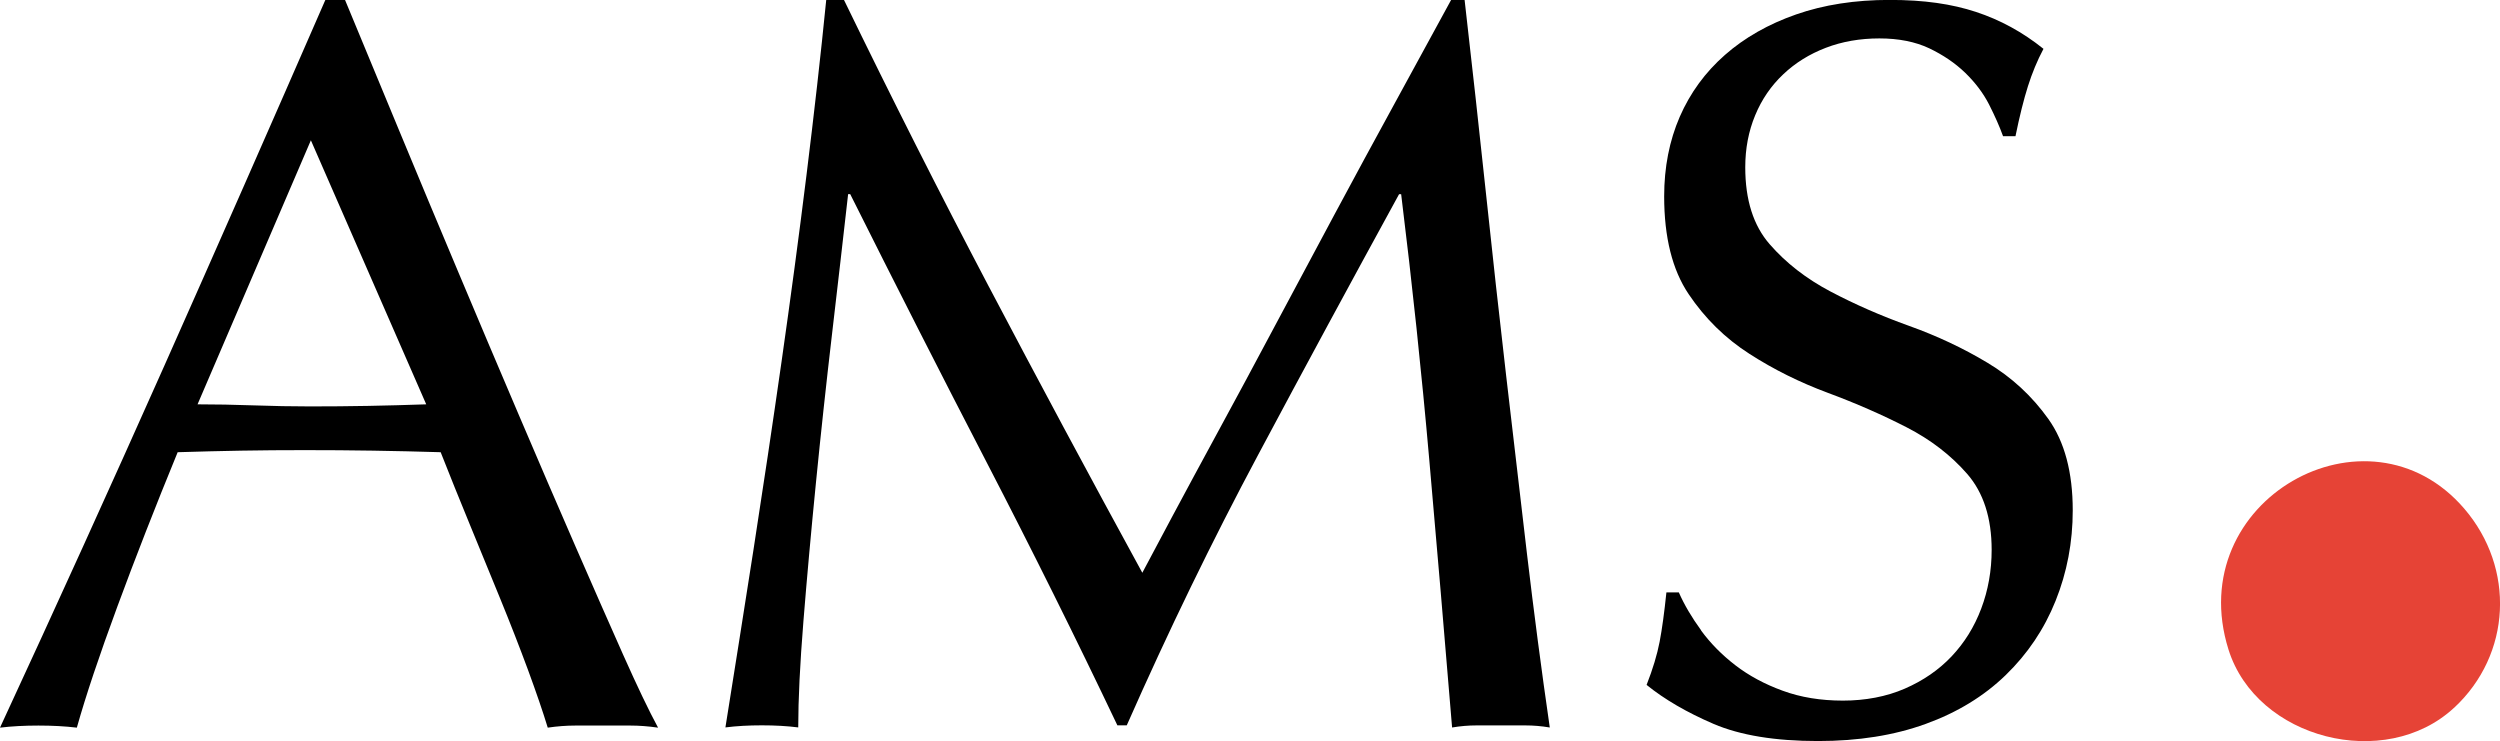 <?xml version="1.0" encoding="UTF-8"?>
<svg id="Calque_2" data-name="Calque 2" xmlns="http://www.w3.org/2000/svg" viewBox="0 0 335.74 99.53">
  <defs>
    <style>
      .cls-1 {
        fill: #e64336;
      }
    </style>
  </defs>
  <g id="Calque_1-2" data-name="Calque 1">
    <g>
      <path class="cls-1" d="M329.56,95.06c-9.24,8.57-26.5,4.21-30.28-7.82-6.3-20.05,18.71-34.05,31.67-18.92,6.84,7.98,6.35,19.57-1.39,26.75Z"/>
      <g>
        <path d="M88.36,97.72c-1.3-.19-2.54-.28-3.7-.28h-7.4c-1.16,0-2.4.09-3.7.28-.65-2.14-1.54-4.72-2.65-7.75-1.12-3.02-2.35-6.19-3.7-9.49-1.35-3.3-2.72-6.65-4.12-10.05-1.4-3.4-2.7-6.63-3.91-9.7-2.98-.09-6-.16-9.07-.21-3.07-.05-6.14-.07-9.21-.07-2.89,0-5.72.02-8.52.07-2.79.05-5.63.12-8.52.21-2.98,7.26-5.68,14.17-8.1,20.73-2.42,6.56-4.24,11.98-5.44,16.26-1.58-.19-3.3-.28-5.16-.28s-3.58.09-5.16.28c7.54-16.28,14.89-32.48,22.06-48.58C29.22,33.04,36.43,16.66,43.69,0h2.65c2.23,5.4,4.65,11.24,7.26,17.52,2.6,6.28,5.26,12.63,7.96,19.05,2.7,6.42,5.4,12.8,8.1,19.12,2.7,6.33,5.23,12.21,7.61,17.66s4.51,10.31,6.42,14.59c1.91,4.28,3.47,7.54,4.68,9.77ZM26.52,54.3c2.42,0,4.93.05,7.54.14,2.6.09,5.12.14,7.54.14,2.6,0,5.21-.02,7.82-.07,2.6-.05,5.21-.12,7.82-.21l-15.49-35.46-15.22,35.46Z"/>
        <path d="M132.82,38.53c6.56,12.47,13.42,25.27,20.59,38.39.93-1.77,2.28-4.3,4.05-7.61,1.77-3.3,3.81-7.1,6.14-11.38,2.33-4.28,4.82-8.91,7.47-13.89,2.65-4.98,5.35-10.03,8.1-15.15,2.74-5.12,5.47-10.14,8.17-15.08,2.7-4.93,5.21-9.54,7.54-13.82h1.81c1.02,8.93,1.98,17.57,2.86,25.89.88,8.33,1.79,16.52,2.72,24.57.93,8.05,1.86,16.01,2.79,23.87.93,7.87,1.95,15.66,3.07,23.38-1.12-.19-2.21-.28-3.28-.28h-6.56c-1.07,0-2.16.09-3.28.28-1.02-12.38-2.05-24.38-3.07-36.02-1.02-11.63-2.28-23.5-3.77-35.6h-.28c-6.42,11.73-12.73,23.38-18.91,34.97-6.19,11.59-12.08,23.71-17.66,36.36h-1.26c-5.58-11.73-11.42-23.47-17.52-35.25-6.1-11.77-12.21-23.8-18.36-36.09h-.28c-.65,5.77-1.37,12.03-2.16,18.78-.79,6.75-1.51,13.4-2.16,19.96-.65,6.56-1.21,12.75-1.68,18.57-.47,5.82-.7,10.59-.7,14.31-1.49-.19-3.12-.28-4.89-.28s-3.4.09-4.89.28c1.21-7.54,2.46-15.49,3.77-23.87,1.3-8.38,2.56-16.8,3.77-25.27,1.21-8.47,2.33-16.82,3.35-25.06,1.02-8.24,1.91-16.08,2.65-23.52h2.37c6.42,13.22,12.91,26.06,19.47,38.53Z"/>
        <path d="M228.44,84.66c1.26,1.72,2.79,3.28,4.61,4.68,1.82,1.4,3.93,2.54,6.35,3.42,2.42.89,5.12,1.33,8.1,1.33s5.84-.53,8.31-1.61c2.46-1.07,4.56-2.51,6.28-4.33,1.72-1.82,3.05-3.95,3.98-6.42.93-2.46,1.4-5.1,1.4-7.89,0-4.28-1.1-7.68-3.28-10.19-2.19-2.51-4.91-4.61-8.17-6.28-3.26-1.67-6.77-3.21-10.54-4.61-3.77-1.4-7.28-3.14-10.54-5.24-3.26-2.09-5.98-4.77-8.17-8.03-2.19-3.26-3.28-7.63-3.28-13.12,0-3.91.7-7.47,2.09-10.68,1.4-3.21,3.42-5.98,6.07-8.31,2.65-2.33,5.84-4.14,9.56-5.44,3.72-1.3,7.91-1.95,12.56-1.95s8.33.54,11.59,1.61c3.26,1.07,6.28,2.72,9.07,4.96-.84,1.58-1.53,3.26-2.09,5.03-.56,1.77-1.12,4-1.67,6.7h-1.67c-.47-1.3-1.1-2.72-1.88-4.26-.79-1.54-1.86-2.95-3.21-4.26-1.35-1.3-2.96-2.39-4.82-3.28-1.86-.88-4.1-1.33-6.7-1.33s-5,.42-7.19,1.26c-2.19.84-4.1,2.02-5.72,3.56-1.63,1.54-2.89,3.37-3.77,5.51-.89,2.14-1.33,4.47-1.33,6.98,0,4.38,1.09,7.82,3.28,10.33,2.18,2.51,4.91,4.63,8.17,6.35,3.26,1.72,6.77,3.26,10.54,4.61,3.77,1.35,7.28,3,10.54,4.96,3.26,1.95,5.98,4.47,8.17,7.54,2.19,3.07,3.28,7.17,3.28,12.28,0,4.28-.77,8.33-2.3,12.14-1.53,3.82-3.77,7.14-6.7,9.98-2.93,2.84-6.52,5.03-10.75,6.56-4.24,1.54-9.05,2.3-14.45,2.3-5.77,0-10.45-.77-14.03-2.3-3.58-1.54-6.58-3.28-9-5.24.84-2.14,1.42-4.07,1.75-5.79.33-1.72.63-3.93.91-6.63h1.67c.74,1.68,1.74,3.37,3,5.1Z"/>
      </g>
    </g>
  </g>
</svg>